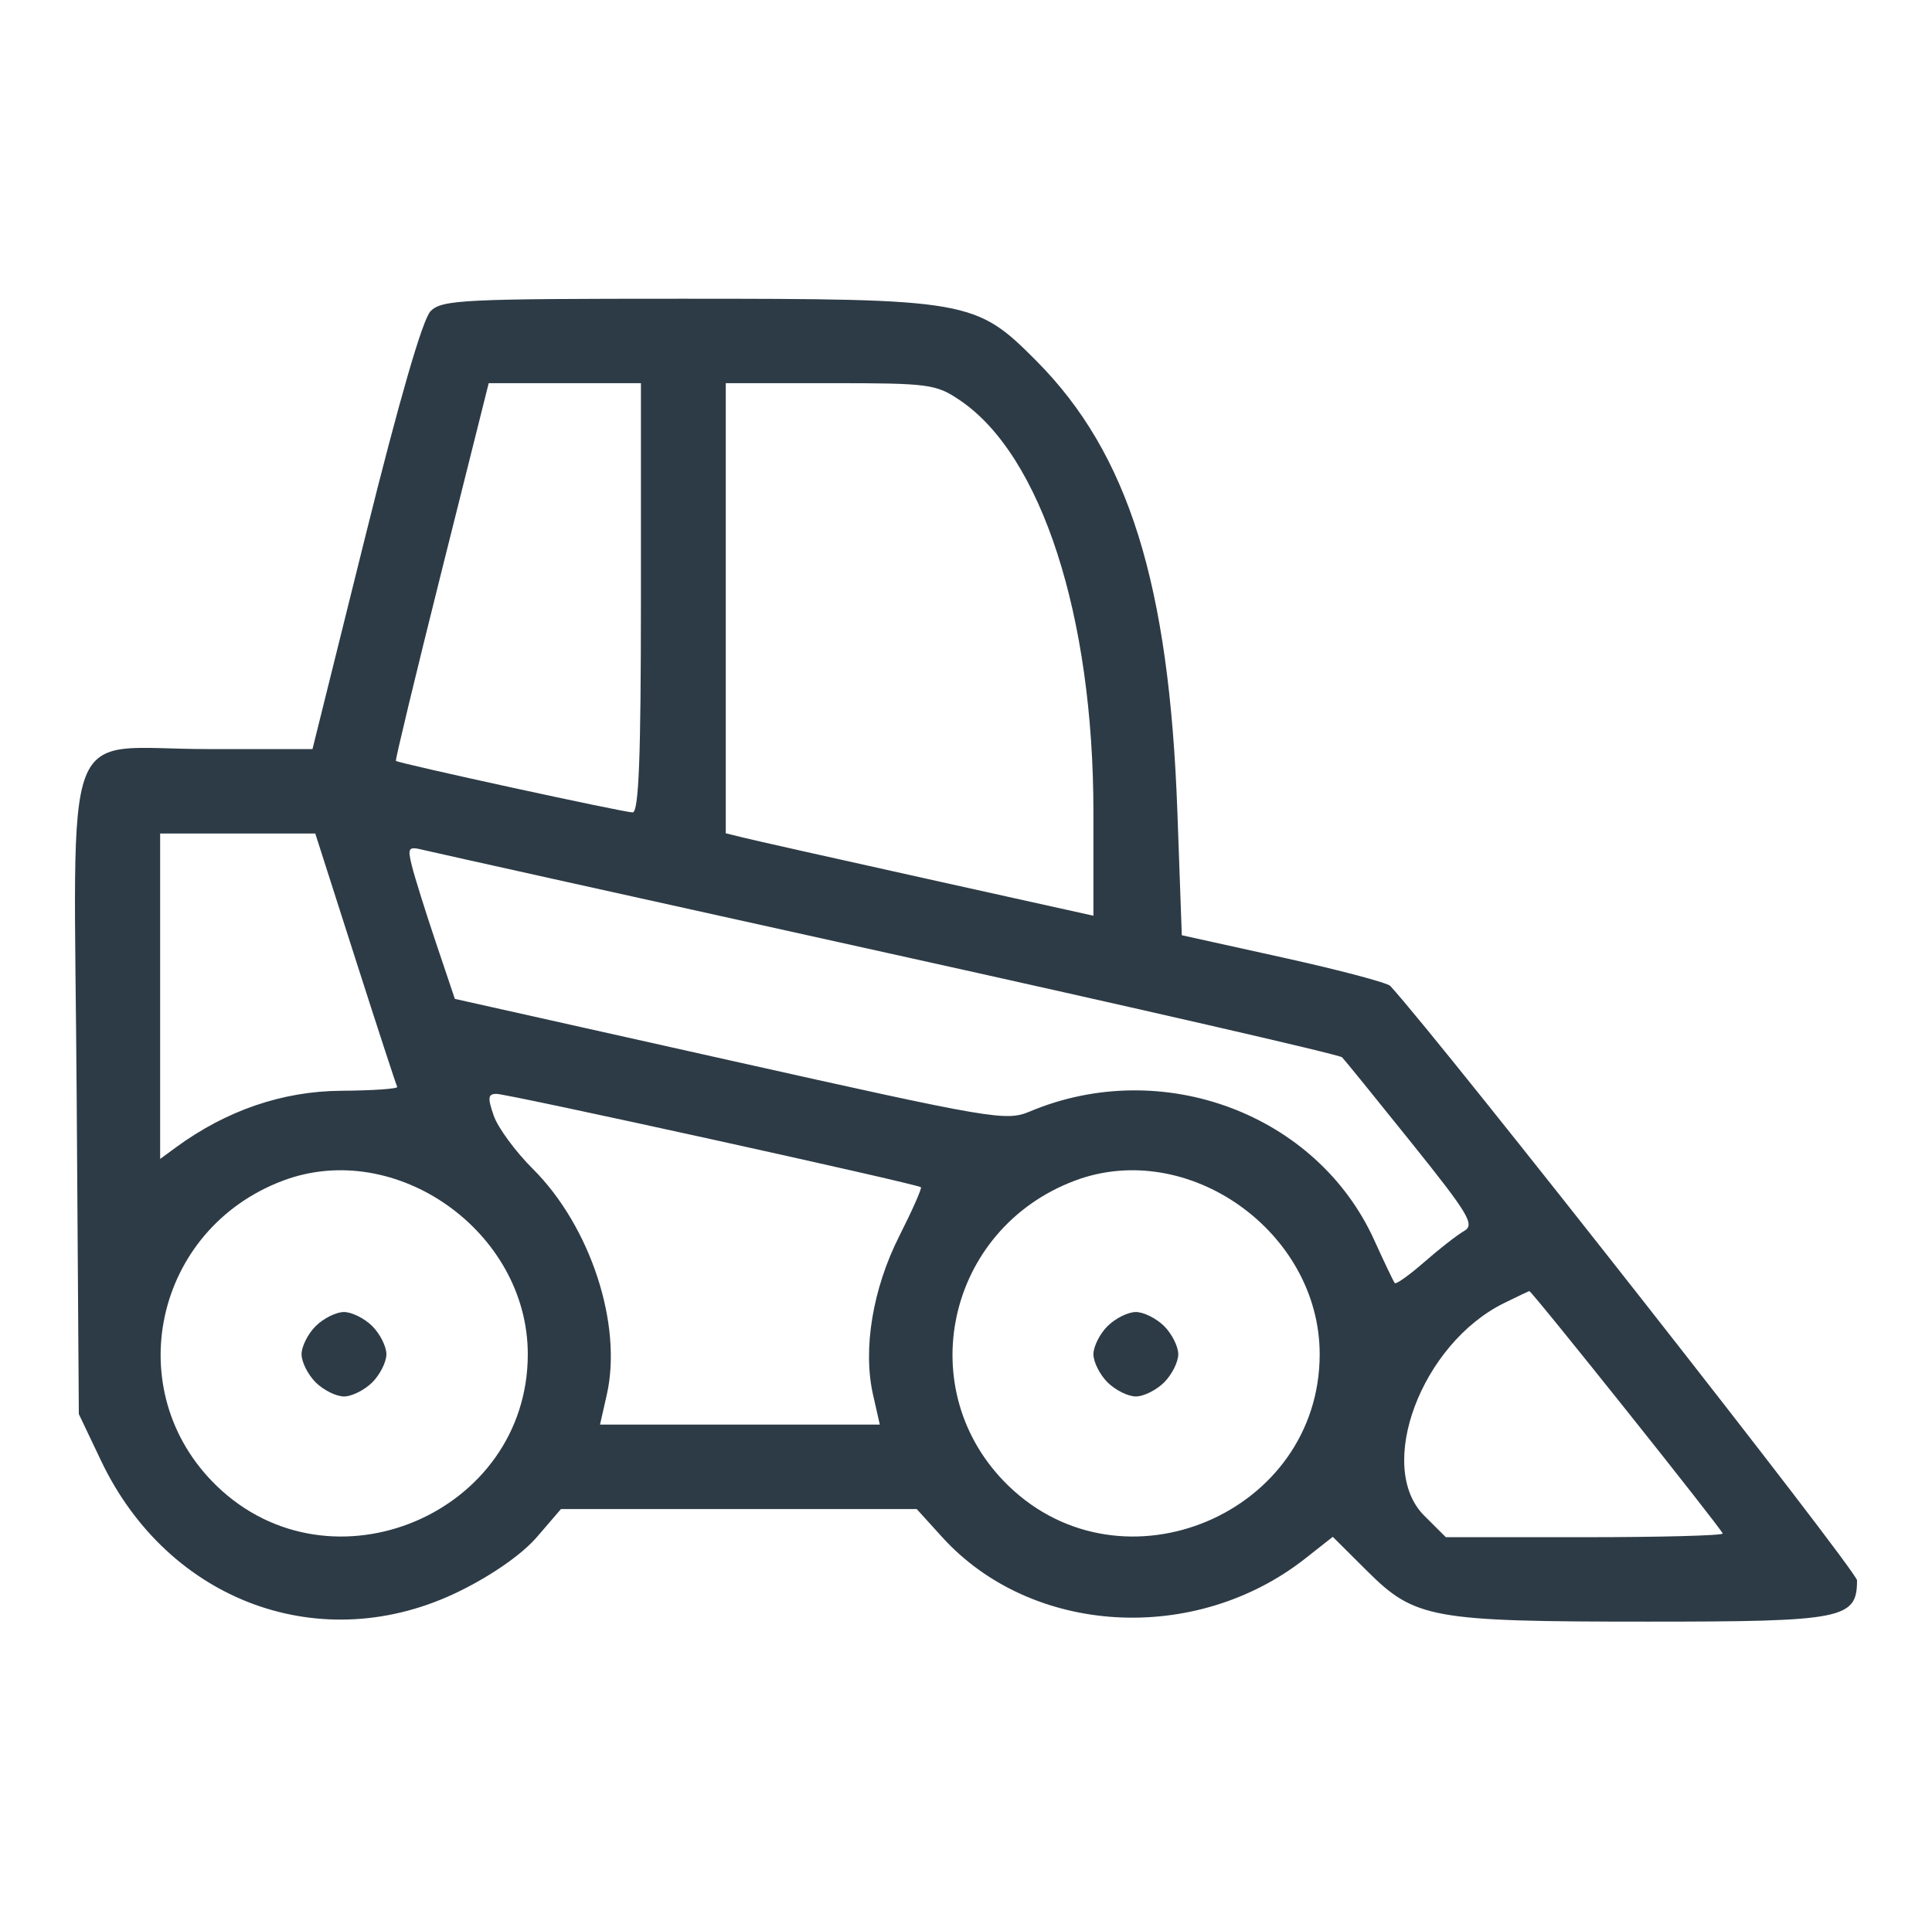 <?xml version="1.0" encoding="UTF-8"?> <svg xmlns="http://www.w3.org/2000/svg" width="172" height="171" viewBox="0 0 172 171" fill="none"><path fill-rule="evenodd" clip-rule="evenodd" d="M38.334 27.707C37.627 28.416 35.543 35.612 32.526 47.758L27.82 66.702H18.52C5.229 66.702 6.592 63.102 6.826 97.597L7.018 125.915L8.994 130.065C15.004 142.694 28.716 147.689 40.907 141.691C43.83 140.253 46.486 138.393 47.802 136.863L49.942 134.374H81.611L83.889 136.884C91.841 145.646 106.426 146.489 116.235 138.754L118.653 136.848L121.707 139.888C125.969 144.131 127.461 144.4 146.72 144.4C164.11 144.4 165.325 144.16 165.325 140.723C165.325 139.884 128.437 92.896 123.774 87.796C123.511 87.508 119.227 86.374 114.254 85.276L105.213 83.279L104.82 72.328C104.092 51.981 100.475 40.398 92.269 32.139C86.874 26.708 86.256 26.6 60.722 26.6C41.21 26.6 39.343 26.692 38.334 27.707ZM39.312 50.872C37.005 60.086 35.175 67.683 35.245 67.753C35.465 67.972 55.533 72.341 56.318 72.341C56.871 72.341 57.06 67.483 57.06 53.23V34.119H43.508L39.312 50.872ZM64.613 54.158V74.198L66.138 74.578C66.977 74.788 74.341 76.441 82.504 78.251L97.344 81.542V72.311C97.344 54.844 92.716 40.553 85.469 35.651C83.32 34.197 82.731 34.119 73.909 34.119H64.613V54.158ZM14.257 88.709V103.198L15.673 102.161C20.157 98.877 25.162 97.164 30.38 97.128C33.217 97.108 35.459 96.951 35.363 96.779C35.267 96.606 33.586 91.46 31.628 85.343L28.068 74.221H14.257V88.709ZM36.674 77.122C36.92 78.111 37.88 81.177 38.807 83.933L40.494 88.946L64.985 94.423C88.43 99.666 89.571 99.861 91.679 98.975C103.462 94.025 117.251 99.18 122.351 110.441C123.241 112.404 124.06 114.12 124.173 114.254C124.286 114.389 125.47 113.543 126.805 112.375C128.139 111.207 129.731 109.966 130.341 109.618C131.322 109.059 130.781 108.148 125.679 101.785C122.504 97.826 119.716 94.389 119.483 94.15C119.251 93.909 101.074 89.736 79.09 84.876C57.107 80.015 38.469 75.877 37.673 75.681C36.349 75.353 36.264 75.476 36.674 77.122ZM43.959 99.354C44.335 100.426 45.895 102.549 47.425 104.072C52.567 109.192 55.436 117.945 54.021 124.192L53.417 126.855H78.327L77.723 124.192C76.801 120.122 77.691 114.751 80.069 110.05C81.223 107.767 82.085 105.817 81.986 105.718C81.696 105.429 45.227 97.405 44.204 97.405C43.44 97.405 43.397 97.749 43.959 99.354ZM25.202 105.129C13.726 109.438 10.582 123.881 19.287 132.309C29.481 142.179 46.988 134.772 46.988 120.589C46.988 109.68 35.256 101.354 25.202 105.129ZM95.7 105.129C84.224 109.438 81.081 123.881 89.785 132.309C99.979 142.179 117.487 134.772 117.487 120.589C117.487 109.68 105.755 101.354 95.7 105.129ZM133.923 116.025C126.545 119.643 122.425 130.614 126.806 134.976L128.72 136.881H141.043C147.82 136.881 153.365 136.734 153.365 136.554C153.365 136.256 136.358 114.931 136.147 114.964C136.097 114.972 135.096 115.449 133.923 116.025ZM28.105 118.083C27.413 118.772 26.846 119.9 26.846 120.589C26.846 121.279 27.413 122.406 28.105 123.096C28.797 123.785 29.93 124.349 30.623 124.349C31.315 124.349 32.448 123.785 33.141 123.096C33.833 122.406 34.4 121.279 34.4 120.589C34.4 119.9 33.833 118.772 33.141 118.083C32.448 117.394 31.315 116.83 30.623 116.83C29.93 116.83 28.797 117.394 28.105 118.083ZM98.603 118.083C97.911 118.772 97.344 119.9 97.344 120.589C97.344 121.279 97.911 122.406 98.603 123.096C99.296 123.785 100.429 124.349 101.121 124.349C101.814 124.349 102.947 123.785 103.639 123.096C104.331 122.406 104.898 121.279 104.898 120.589C104.898 119.9 104.331 118.772 103.639 118.083C102.947 117.394 101.814 116.83 101.121 116.83C100.429 116.83 99.296 117.394 98.603 118.083Z" fill="#2D3B46"></path></svg> 